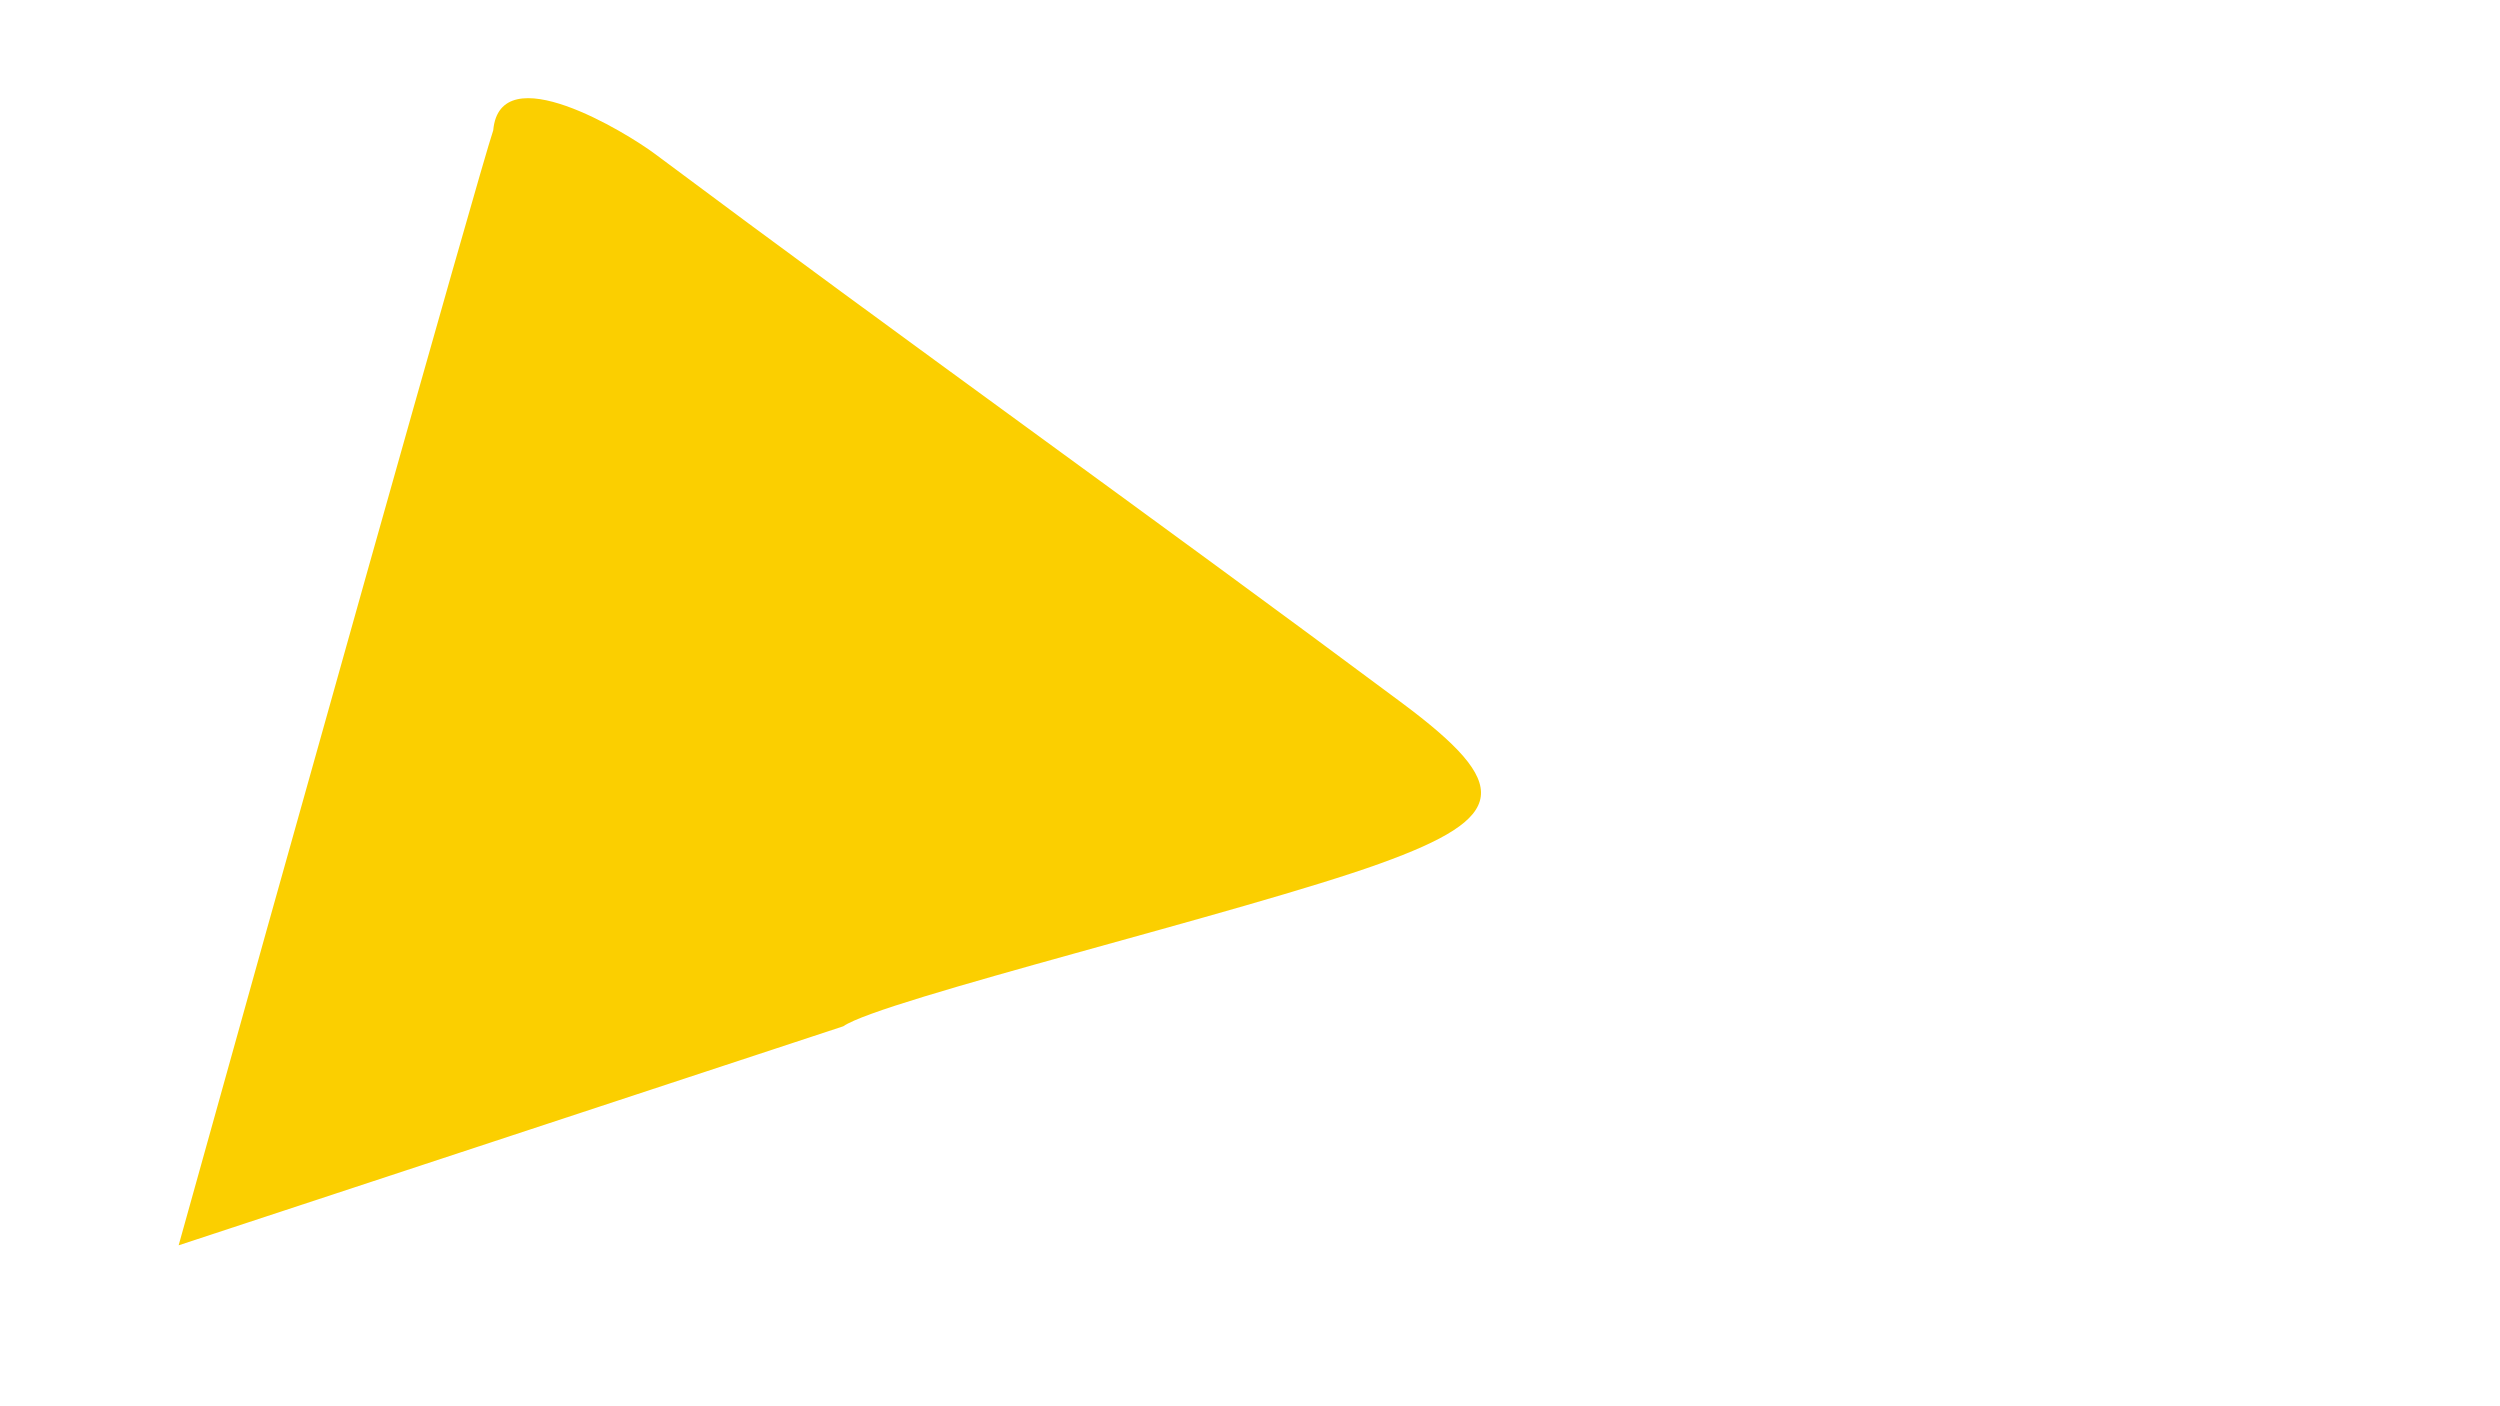 <?xml version="1.0" encoding="utf-8"?>
<!-- Generator: Adobe Illustrator 28.0.0, SVG Export Plug-In . SVG Version: 6.00 Build 0)  -->
<svg version="1.1" id="Ebene_1" xmlns="http://www.w3.org/2000/svg" xmlns:xlink="http://www.w3.org/1999/xlink" x="0px" y="0px"
	 viewBox="0 0 1920 1080" style="enable-background:new 0 0 1920 1080;" xml:space="preserve">
<style type="text/css">
	.st0{fill:#FBCF00;}
</style>
<g>
	<path class="st0" d="M378.8,100.1c5.2-57.9,102.7,2,124.2,18.1c190.2,142.1,383.6,280,573.9,421.8c84.5,63,82,87.5-17,123.2
		c-103.1,37.2-383.2,104.7-412.3,125C481.2,843,314.9,897.8,137.2,956.4C211.7,688.4,368.3,130.9,378.8,100.1z"/>
</g>
</svg>
